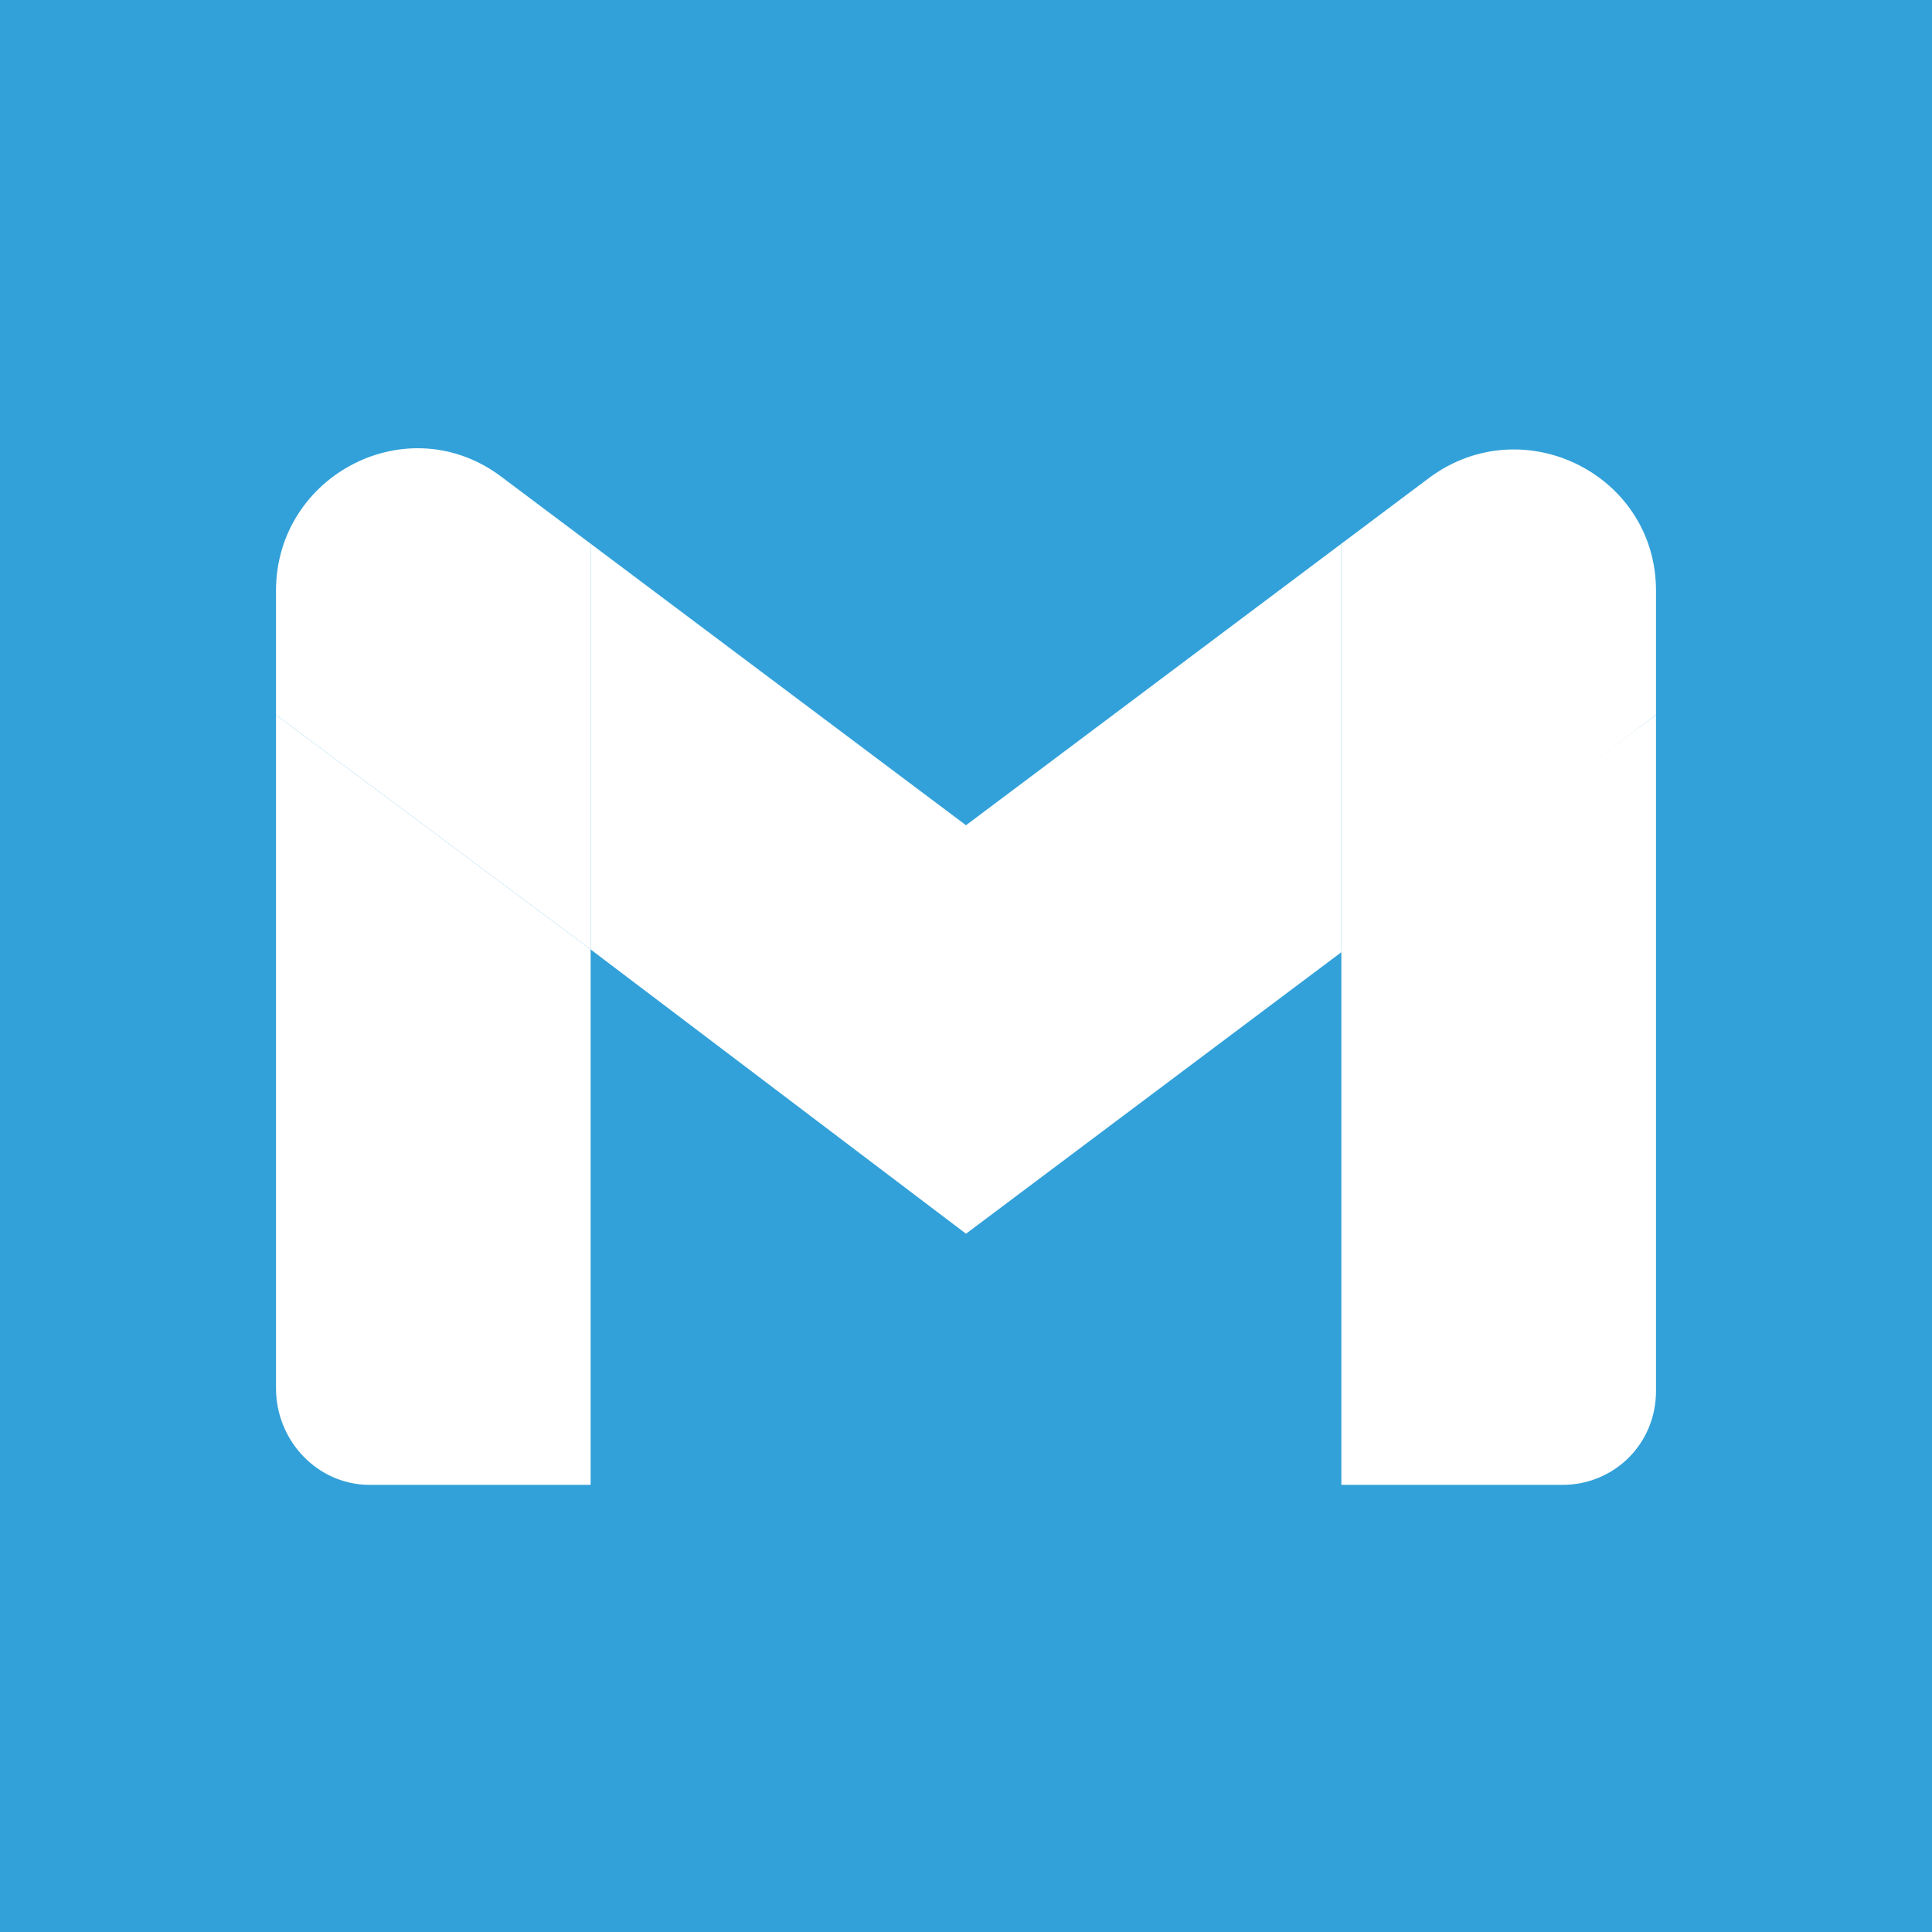 <?xml version="1.0" encoding="utf-8"?>
<!-- Generator: Adobe Illustrator 26.0.1, SVG Export Plug-In . SVG Version: 6.00 Build 0)  -->
<svg version="1.1" id="Layer_1" xmlns="http://www.w3.org/2000/svg" xmlns:xlink="http://www.w3.org/1999/xlink" x="0px" y="0px"
	 viewBox="0 0 70 70" style="enable-background:new 0 0 70 70;" xml:space="preserve">
<style type="text/css">
	.st0{fill:#32A1D9;}
	.st1{fill:#FFFFFF;}
</style>
<rect class="st0" width="70" height="70"/>
<g>
	<path class="st1" d="M13.4,53.8h8V34.4L10,25.9v24.4C10,52.2,11.5,53.8,13.4,53.8"/>
	<path class="st1" d="M48.6,53.8h8c1.9,0,3.4-1.5,3.4-3.4V25.9l-11.4,8.5"/>
	<path class="st1" d="M48.6,19.7v14.8L60,25.9v-4.5c0-4.2-4.8-6.6-8.2-4.1"/>
	<path class="st1" d="M21.4,34.4V19.7L35,29.9l13.6-10.2v14.8L35,44.7"/>
	<path class="st1" d="M10,21.4v4.5l11.4,8.5V19.7l-3.2-2.4C14.8,14.7,10,17.2,10,21.4"/>
</g>
</svg>

